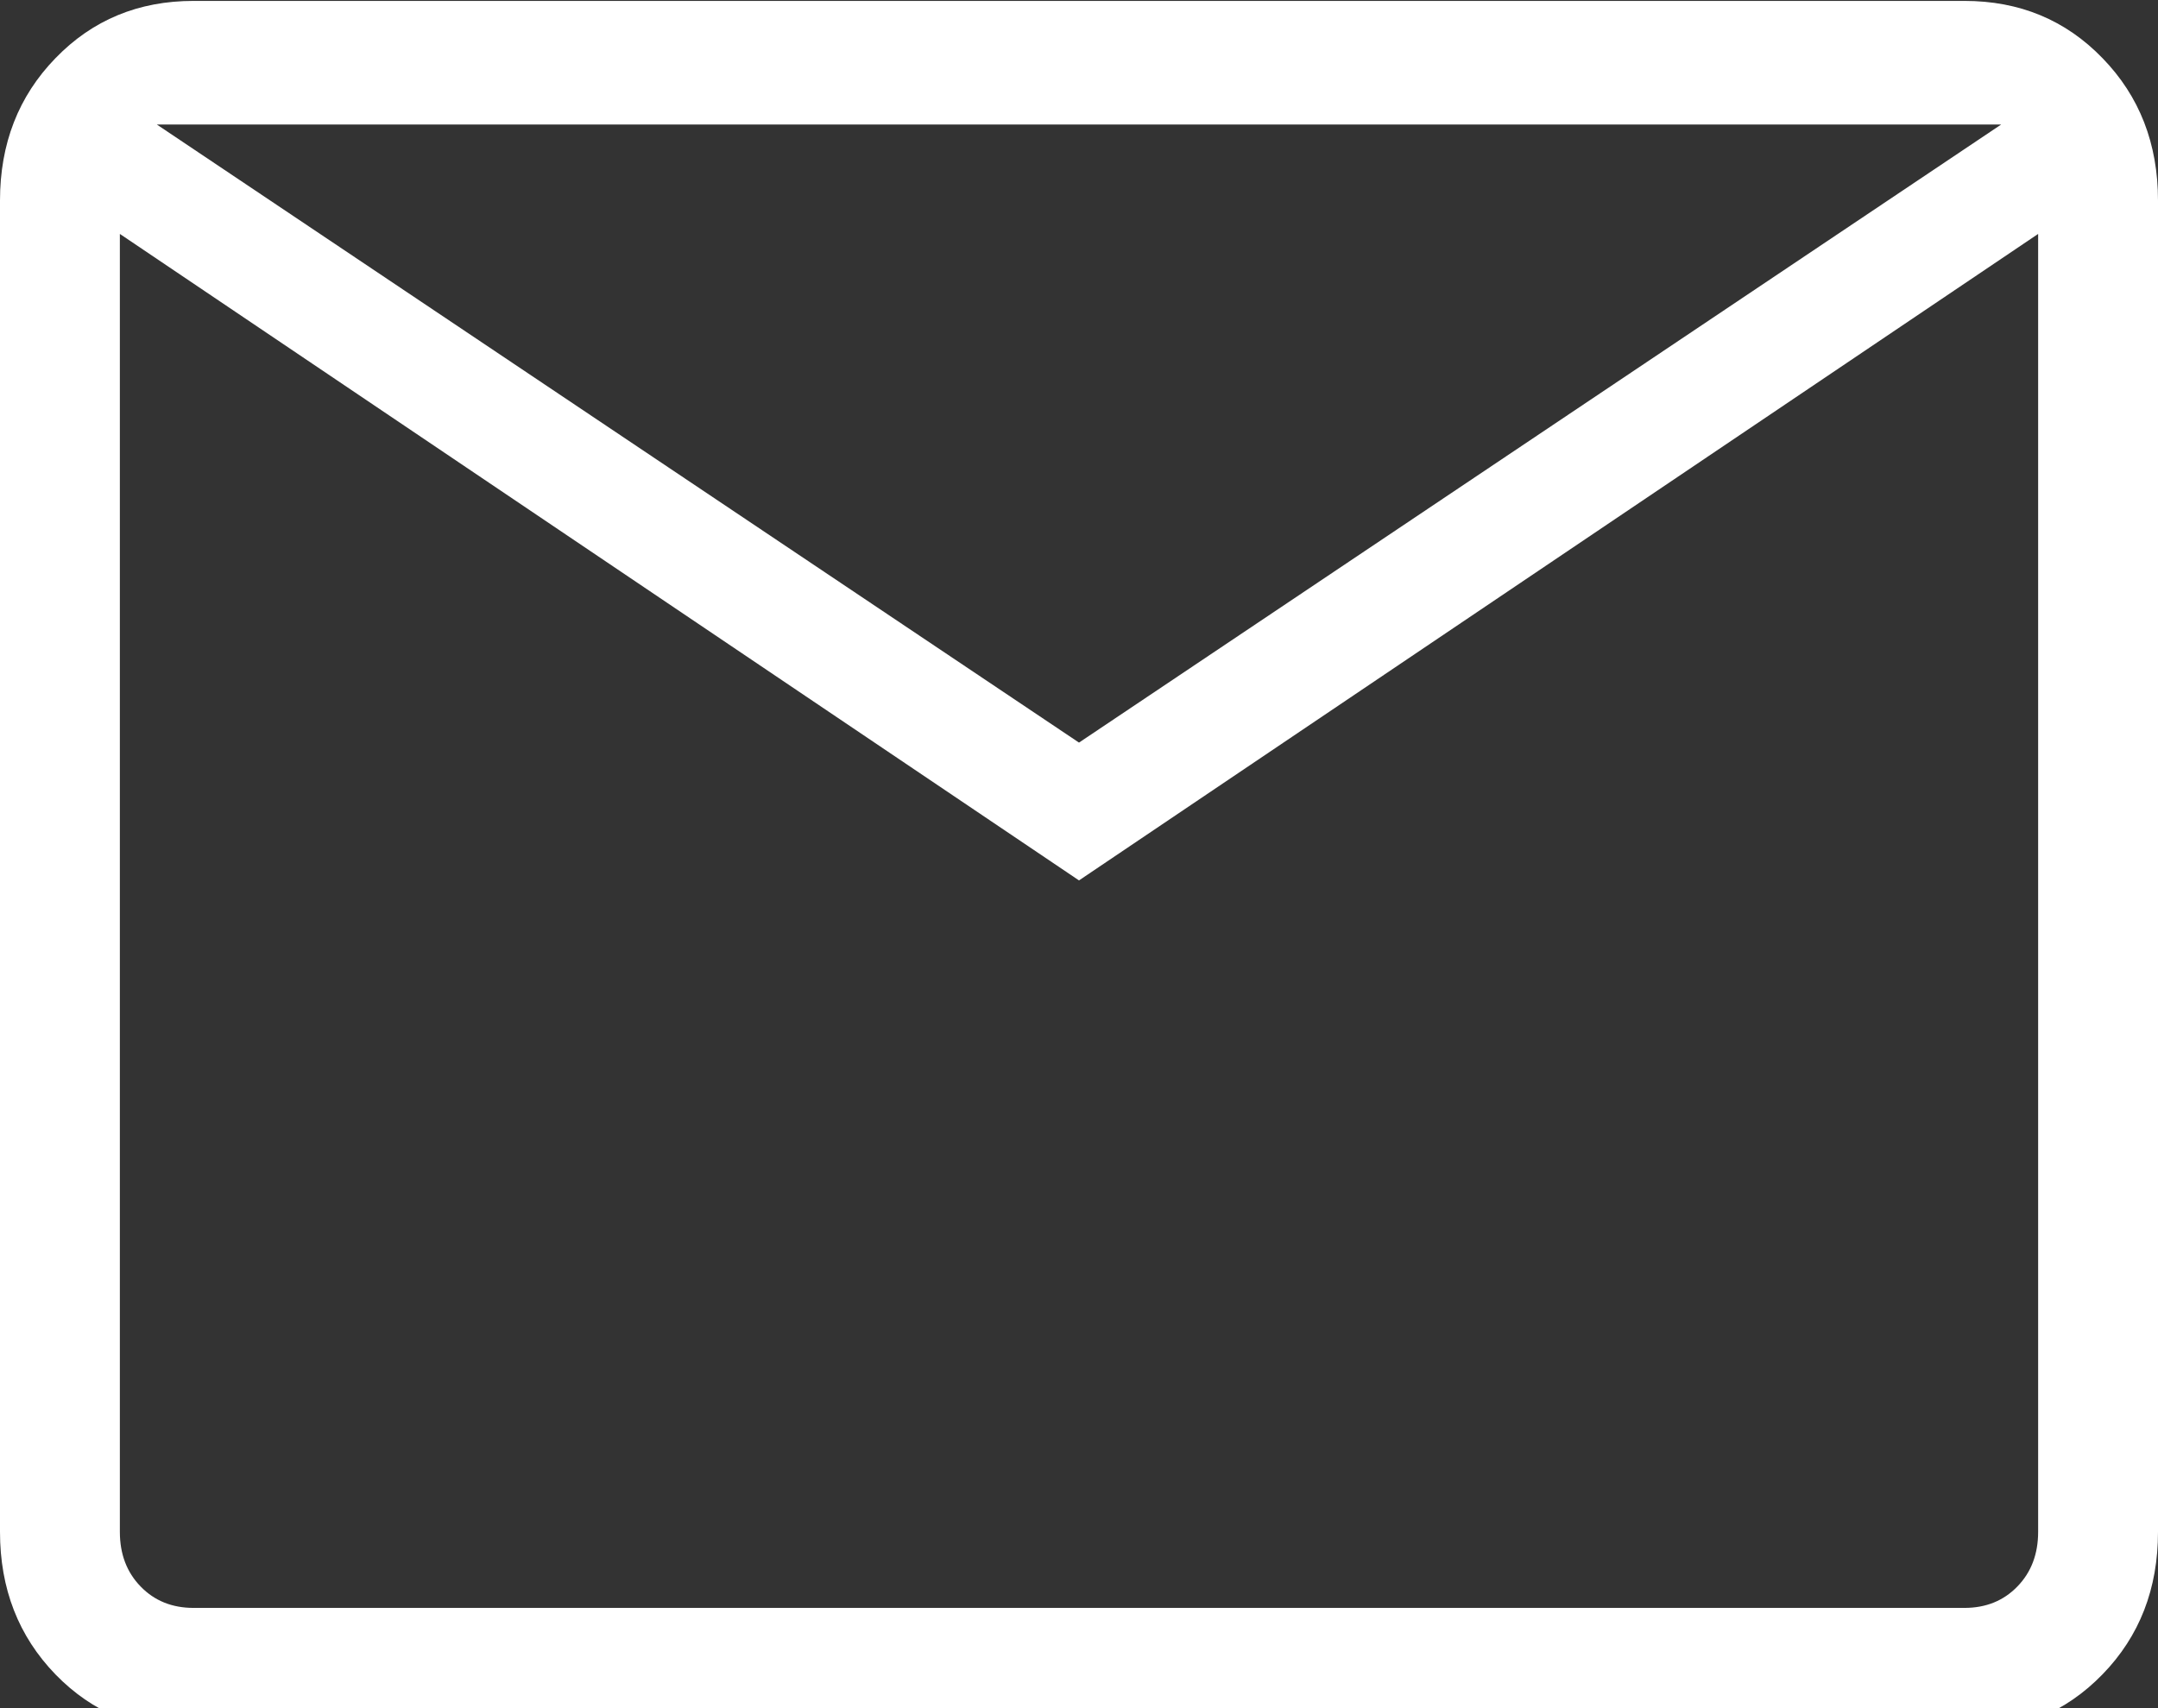 <svg width="24" height="19" viewBox="0 0 24 19" fill="none" xmlns="http://www.w3.org/2000/svg">
<rect x="0" y="0" width="24" height="19" fill="#333333" stroke="none"/>
<path d="M2.153 19.26C1.54 19.26 1.028 19.048 0.617 18.625C0.206 18.2 0 17.672 0 17.039V2.231C0 1.598 0.206 1.07 0.617 0.647C1.028 0.222 1.54 0.01 2.153 0.01H21.847C22.46 0.01 22.972 0.222 23.383 0.647C23.794 1.07 24 1.598 24 2.231V17.039C24 17.672 23.795 18.2 23.384 18.623C22.972 19.048 22.46 19.26 21.847 19.26H2.153ZM12 9.793L1.333 2.602V17.039C1.333 17.286 1.41 17.489 1.564 17.647C1.718 17.806 1.914 17.885 2.153 17.885H21.847C22.086 17.885 22.282 17.806 22.436 17.647C22.59 17.489 22.667 17.286 22.667 17.039V2.602L12 9.793ZM12 8.26L22.256 1.385H1.744L12 8.26ZM1.333 2.602V1.385V17.039C1.333 17.286 1.41 17.489 1.564 17.647C1.718 17.806 1.914 17.885 2.153 17.885H1.333V2.602Z" fill="white"/>
</svg>
